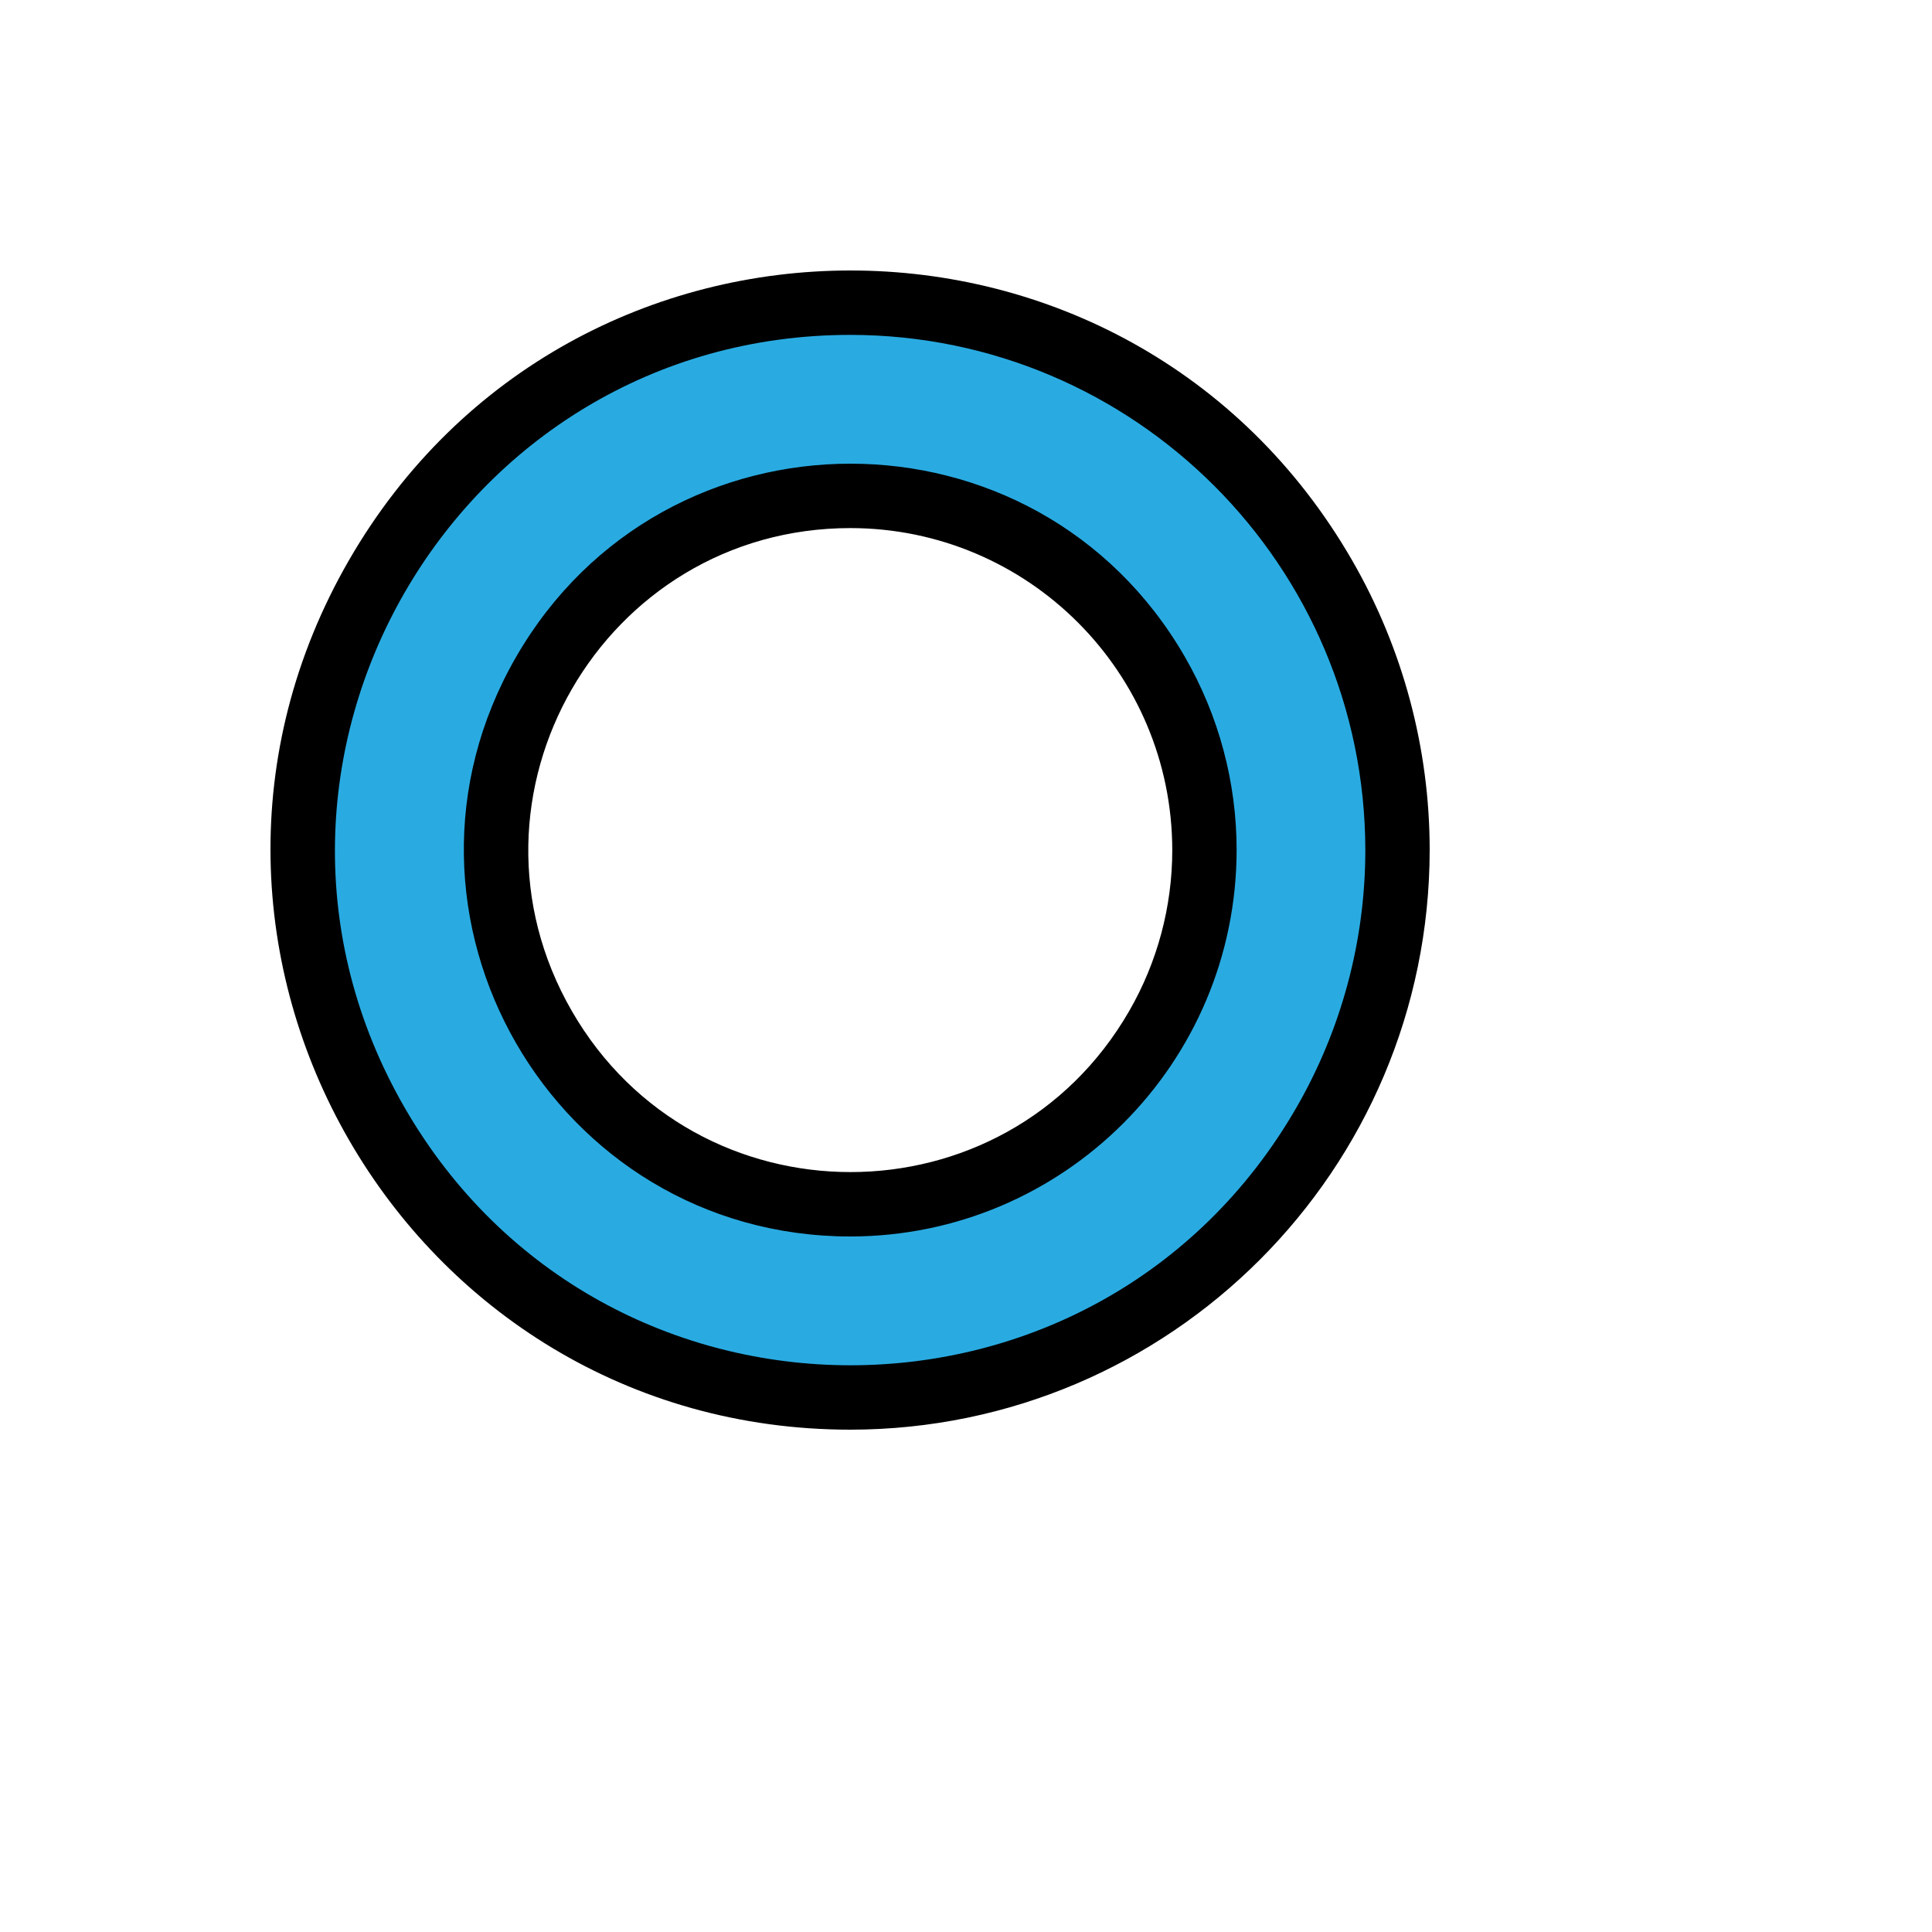 <svg xmlns="http://www.w3.org/2000/svg" version="1.1" xmlns:xlink="http://www.w3.org/1999/xlink" width="100%" height="100%" id="svgWorkerArea" viewBox="-25 -25 625 625" xmlns:idraw="https://idraw.muisca.co" style="background: white;"><defs id="defsdoc"><pattern id="patternBool" x="0" y="0" width="10" height="10" patternUnits="userSpaceOnUse" patternTransform="rotate(35)"><circle cx="5" cy="5" r="4" style="stroke: none;fill: #ff000070;"></circle></pattern></defs><g id="fileImp-695412294" class="cosito"><path id="pathImp-689507138" fill="#29abe2" class="grouped" d="M250.14 72.917C113.923 72.917 28.788 220.485 96.896 338.542 165.005 456.597 335.275 456.597 403.384 338.542 418.915 311.621 427.091 281.083 427.091 250 427.091 152.199 347.868 72.917 250.14 72.917 250.14 72.917 250.14 72.917 250.14 72.917M250.14 364.583C162 364.583 106.912 269.097 150.982 192.708 195.052 116.319 305.228 116.319 349.298 192.708 359.347 210.126 364.638 229.887 364.638 250 364.638 313.282 313.375 364.583 250.14 364.583 250.14 364.583 250.14 364.583 250.14 364.583"></path><path id="pathImp-466695478" class="grouped" d="M250.14 437.5C105.91 437.5 15.766 281.25 87.881 156.25 159.997 31.25 340.283 31.25 412.399 156.25 428.843 184.753 437.5 217.087 437.5 250 437.379 353.503 353.566 437.379 250.14 437.5 250.14 437.5 250.14 437.5 250.14 437.5M250.14 83.333C121.936 83.333 41.808 222.222 105.91 333.333 170.012 444.444 330.267 444.444 394.37 333.333 408.987 307.996 416.682 279.255 416.682 250 416.579 157.995 342.075 83.436 250.14 83.333 250.14 83.333 250.14 83.333 250.14 83.333M250.14 375C153.987 375 93.891 270.833 141.968 187.5 190.044 104.167 310.236 104.167 358.312 187.5 369.275 206.502 375.047 228.058 375.047 250 374.972 319.004 319.094 374.925 250.14 375 250.14 375 250.14 375 250.14 375M250.14 145.833C170.012 145.833 119.933 232.638 159.997 302.083 200.061 371.527 300.219 371.527 340.283 302.083 349.419 286.247 354.229 268.283 354.229 250 354.165 192.496 307.6 145.896 250.14 145.833 250.14 145.833 250.14 145.833 250.14 145.833"></path></g></svg>